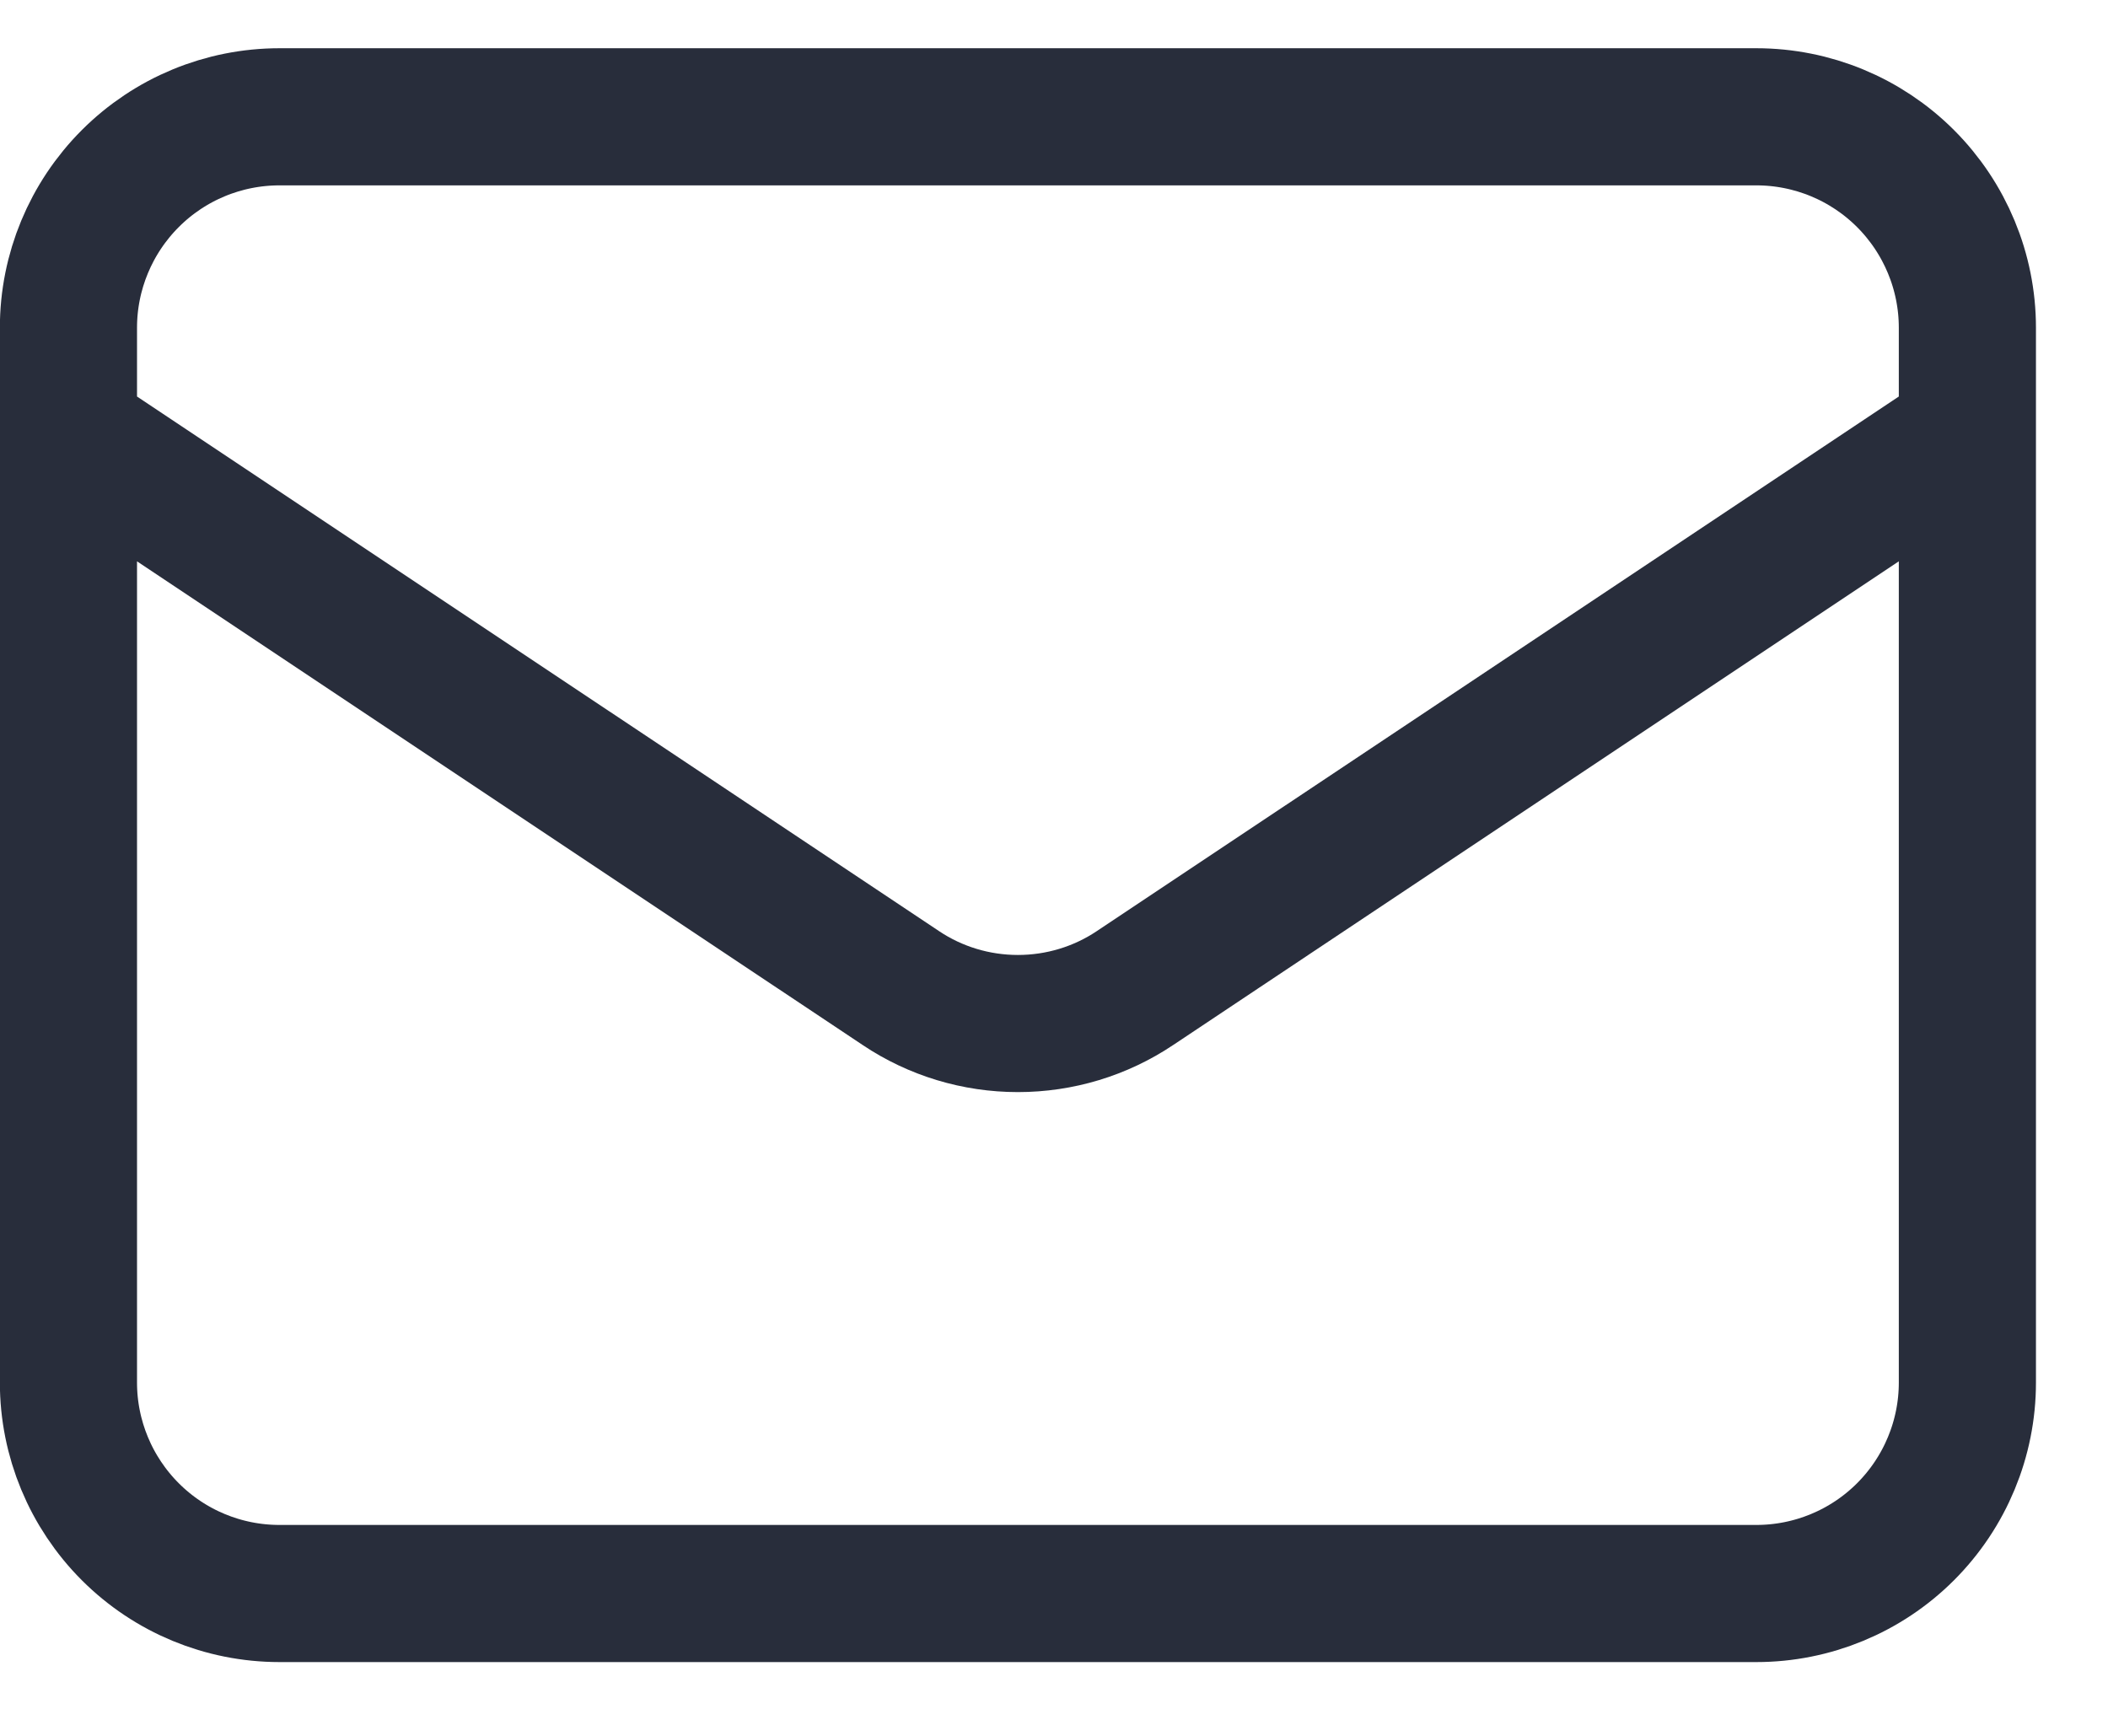 <svg width="17" height="14" viewBox="0 0 17 14" fill="none" xmlns="http://www.w3.org/2000/svg">
<path d="M0.552 3.494L7.265 7.969C7.544 8.156 7.873 8.255 8.209 8.255C8.545 8.255 8.874 8.156 9.153 7.969L15.866 3.494M2.254 12.852H14.164C14.615 12.852 15.048 12.673 15.367 12.354C15.686 12.035 15.866 11.602 15.866 11.151V2.643C15.866 2.192 15.686 1.759 15.367 1.44C15.048 1.121 14.615 0.942 14.164 0.942H2.254C1.802 0.942 1.37 1.121 1.051 1.44C0.732 1.759 0.552 2.192 0.552 2.643V11.151C0.552 11.602 0.732 12.035 1.051 12.354C1.37 12.673 1.802 12.852 2.254 12.852Z" stroke="#282D3B" stroke-width="1.106" stroke-linecap="round" stroke-linejoin="round"/>
</svg>
